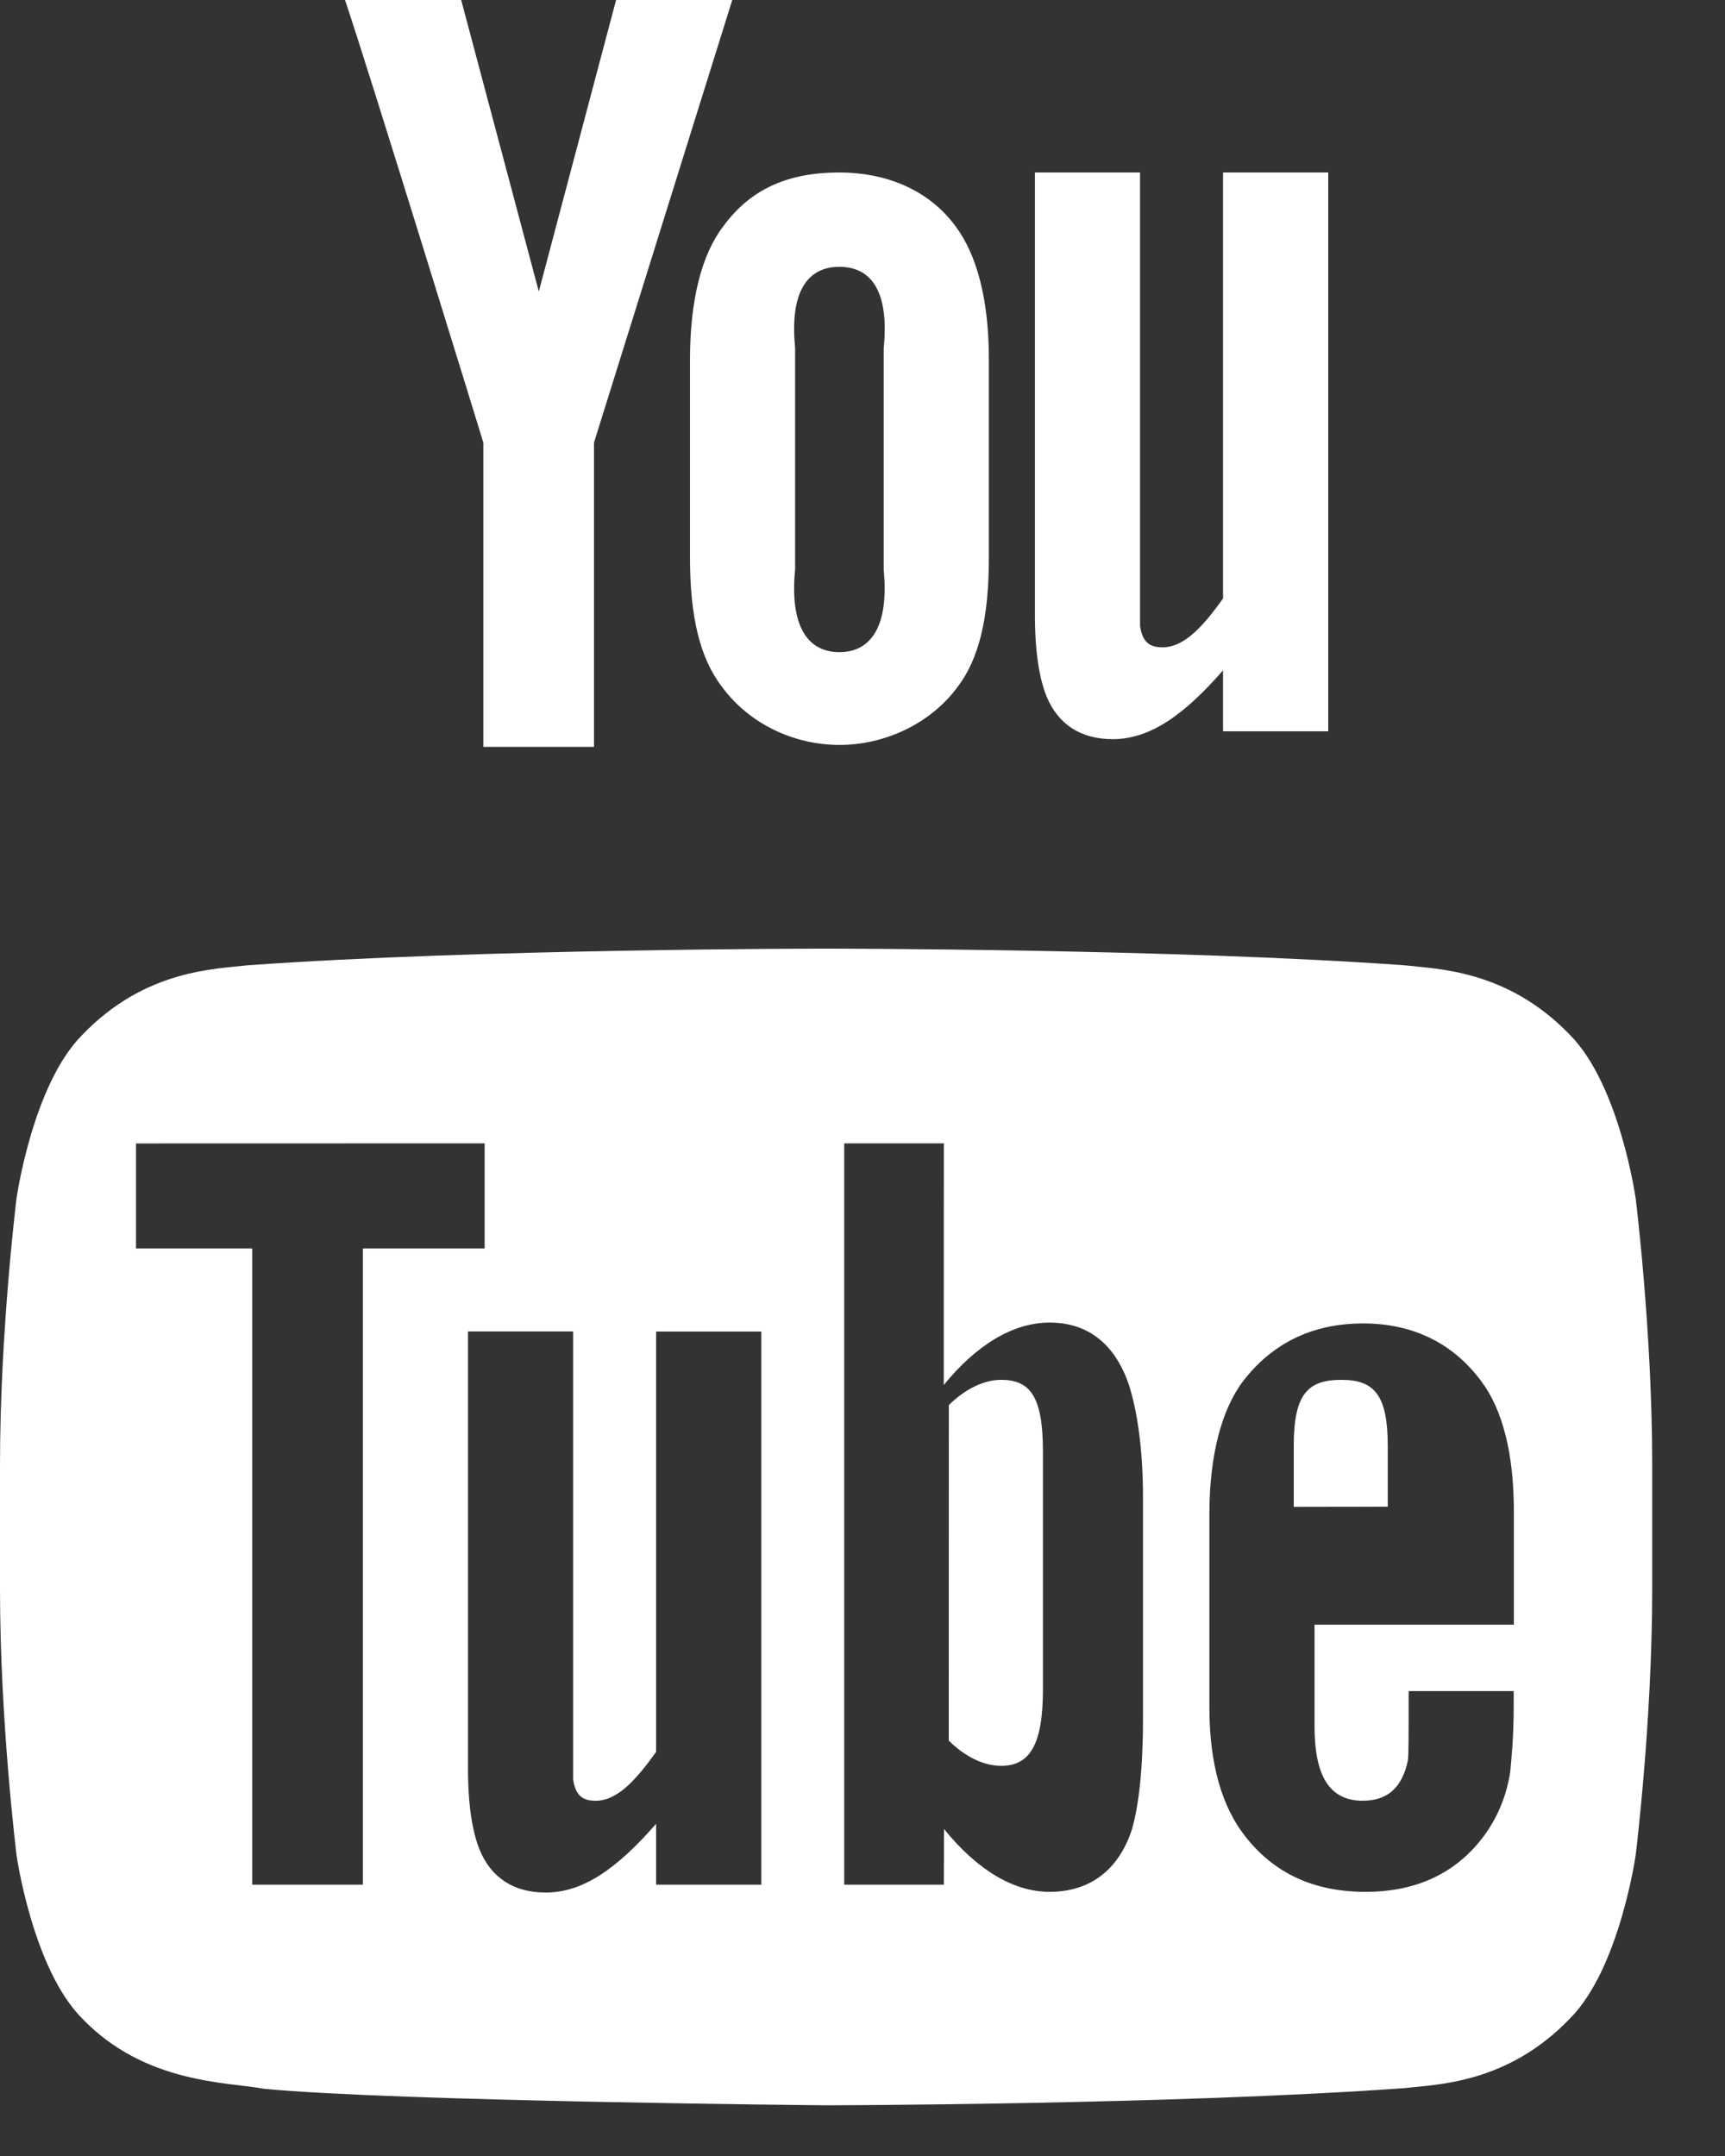 <svg width="20" height="25" viewBox="0 0 20 25" xmlns="http://www.w3.org/2000/svg"><rect x="0" y="0" width="20" height="25" fill="#333333" stroke="none"/><title>icon/youtube</title><g fill="#FFF" fill-rule="evenodd"><path d="M15.4 8.48H14.18v-.707c-.462.53-.854.798-1.28.798-.375 0-.635-.177-.766-.496-.079-.195-.135-.498-.135-.943V2h1.219v5.261c.028.18.105.245.26.245.233 0 .444-.203.702-.566V2H15.4v6.48zM10.245 6.602c.064.641-.135.96-.513.96-.379 0-.577-.319-.513-.96V4.036c-.064-.642.135-.942.513-.942.379 0 .578.3.514.942v2.566zm1.22-2.438c0-.692-.14-1.212-.386-1.54C10.754 2.182 10.245 2 9.732 2c-.58 0-1.023.181-1.347.625C8.135 2.952 8 3.477 8 4.17L8 6.474c0 .688.12 1.164.369 1.488.324.442.85.676 1.363.676s1.048-.234 1.373-.676c.246-.324.36-.8.36-1.488v-2.31zM6.887 5.132V8.66H5.604V5.132S4.274.806 4 0h1.347l.9 3.38L7.143 0H8.49L6.887 5.132zM11.606 16c-.191 0-.41.1-.605.293L11 20.183c.194.194.415.293.606.293.335 0 .486-.246.486-.888V16.83c0-.642-.151-.83-.486-.83M16.09 16.771c0-.593-.153-.771-.538-.771-.388 0-.552.164-.552.763v.71l1.09-.002v-.7z"/><path d="M15.804 20.88c.286 0 .453-.155.519-.465.01-.063.009-.34.009-.806h1.218v.181c0 .375-.03.64-.04.756-.04.257-.131.49-.272.696-.322.465-.798.695-1.405.695-.608 0-1.07-.22-1.406-.657-.247-.32-.405-.798-.405-1.479v-2.245c0-.685.144-1.215.39-1.54.337-.438.8-.67 1.392-.67.583 0 1.045.232 1.37.67.243.325.378.826.378 1.511v1.312h-2.311v1.152c-.004.592.164.89.563.89zm-2.552-.95c0 .592-.05 1.01-.128 1.282-.155.477-.493.725-.955.725-.413 0-.836-.249-1.224-.729l-.002.646H9.788v-8.596h1.155l-.001 2.802c.375-.461.8-.724 1.227-.724.462 0 .773.267.928.747.078.258.155.673.155 1.28v2.566zm-4.426 1.924H7.607v-.706c-.462.53-.854.797-1.28.797-.375 0-.635-.176-.766-.496-.079-.194-.135-.497-.135-.942v-5.068h1.219v5.196c.028.18.105.246.26.246.233 0 .444-.203.702-.567V15.44h1.22v6.415zm-4.619 0H2.924v-7.377H1.577v-1.218l4.042-.001v1.219H4.207v7.377zm14.757-7.96s-.187-1.315-.761-1.893c-.729-.76-1.545-.764-1.92-.808-2.68-.193-6.7-.193-6.7-.193h-.01s-4.02 0-6.7.193c-.375.044-1.192.048-1.92.808-.575.578-.761 1.892-.761 1.892S0 15.436 0 16.98v1.446c0 1.544.192 3.087.192 3.087s.186 1.314.76 1.892c.73.76 1.687.736 2.113.816 1.532.146 6.513.191 6.513.191s4.025-.006 6.705-.199c.375-.044 1.191-.048 1.92-.808.574-.578.761-1.892.761-1.892s.192-1.543.192-3.087V16.98c0-1.544-.192-3.087-.192-3.087z"/></g></svg>